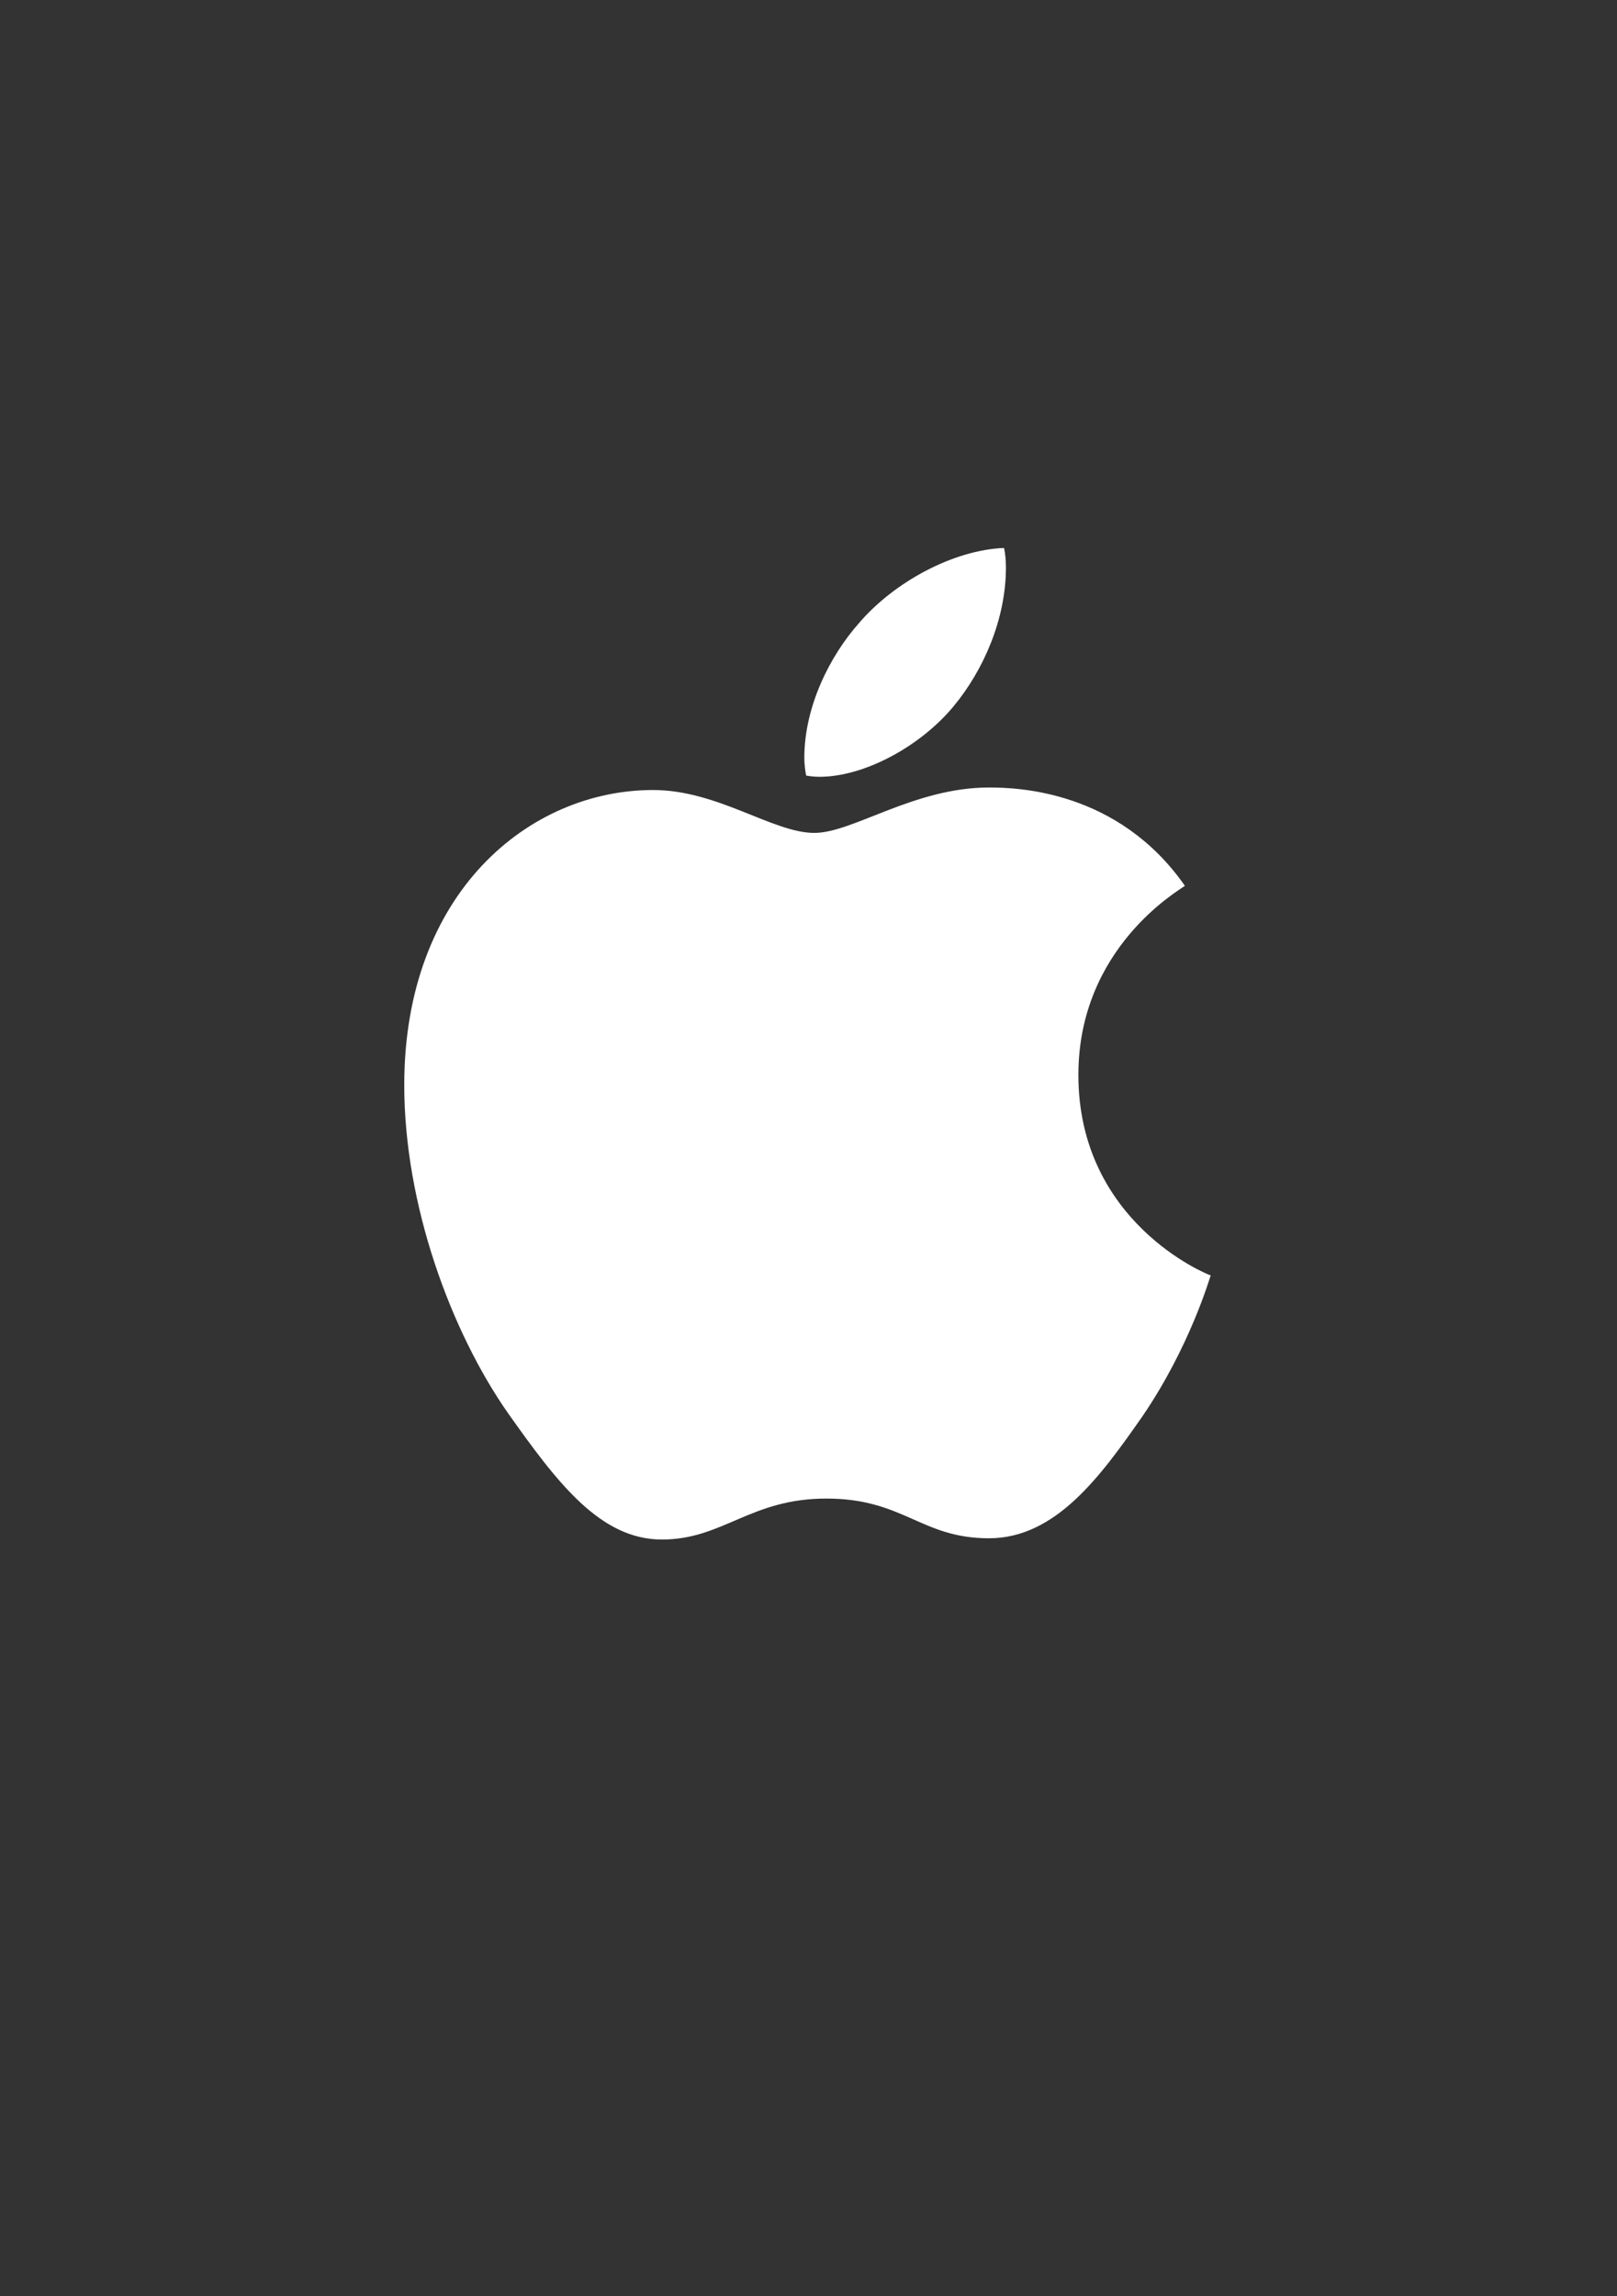 <svg viewBox="0 0 31 44" xmlns="http://www.w3.org/2000/svg">
  <rect x="0" y="0" width="31" height="44" fill="#333333" stroke="none"/>
  <path
    d="M15.71 14.885C16.567 14.885 17.643 14.305 18.283 13.532C18.863 12.831 19.285 11.853 19.285 10.874C19.285 10.742 19.273 10.609 19.249 10.5C18.295 10.536 17.147 11.14 16.459 11.95C15.915 12.566 15.42 13.532 15.42 14.522C15.42 14.667 15.444 14.812 15.456 14.861C15.517 14.873 15.613 14.885 15.71 14.885ZM12.69 29.5C13.862 29.5 14.381 28.715 15.843 28.715C17.328 28.715 17.655 29.476 18.959 29.476C20.239 29.476 21.097 28.292 21.906 27.133C22.812 25.804 23.187 24.499 23.211 24.439C23.126 24.415 20.674 23.412 20.674 20.598C20.674 18.158 22.607 17.059 22.716 16.974C21.435 15.138 19.491 15.09 18.959 15.09C17.522 15.09 16.35 15.96 15.613 15.96C14.816 15.96 13.765 15.138 12.521 15.138C10.154 15.138 7.75 17.095 7.75 20.791C7.75 23.086 8.644 25.514 9.743 27.084C10.685 28.413 11.507 29.5 12.69 29.5Z"
    fill="#FFFFFF"
  />
</svg>
